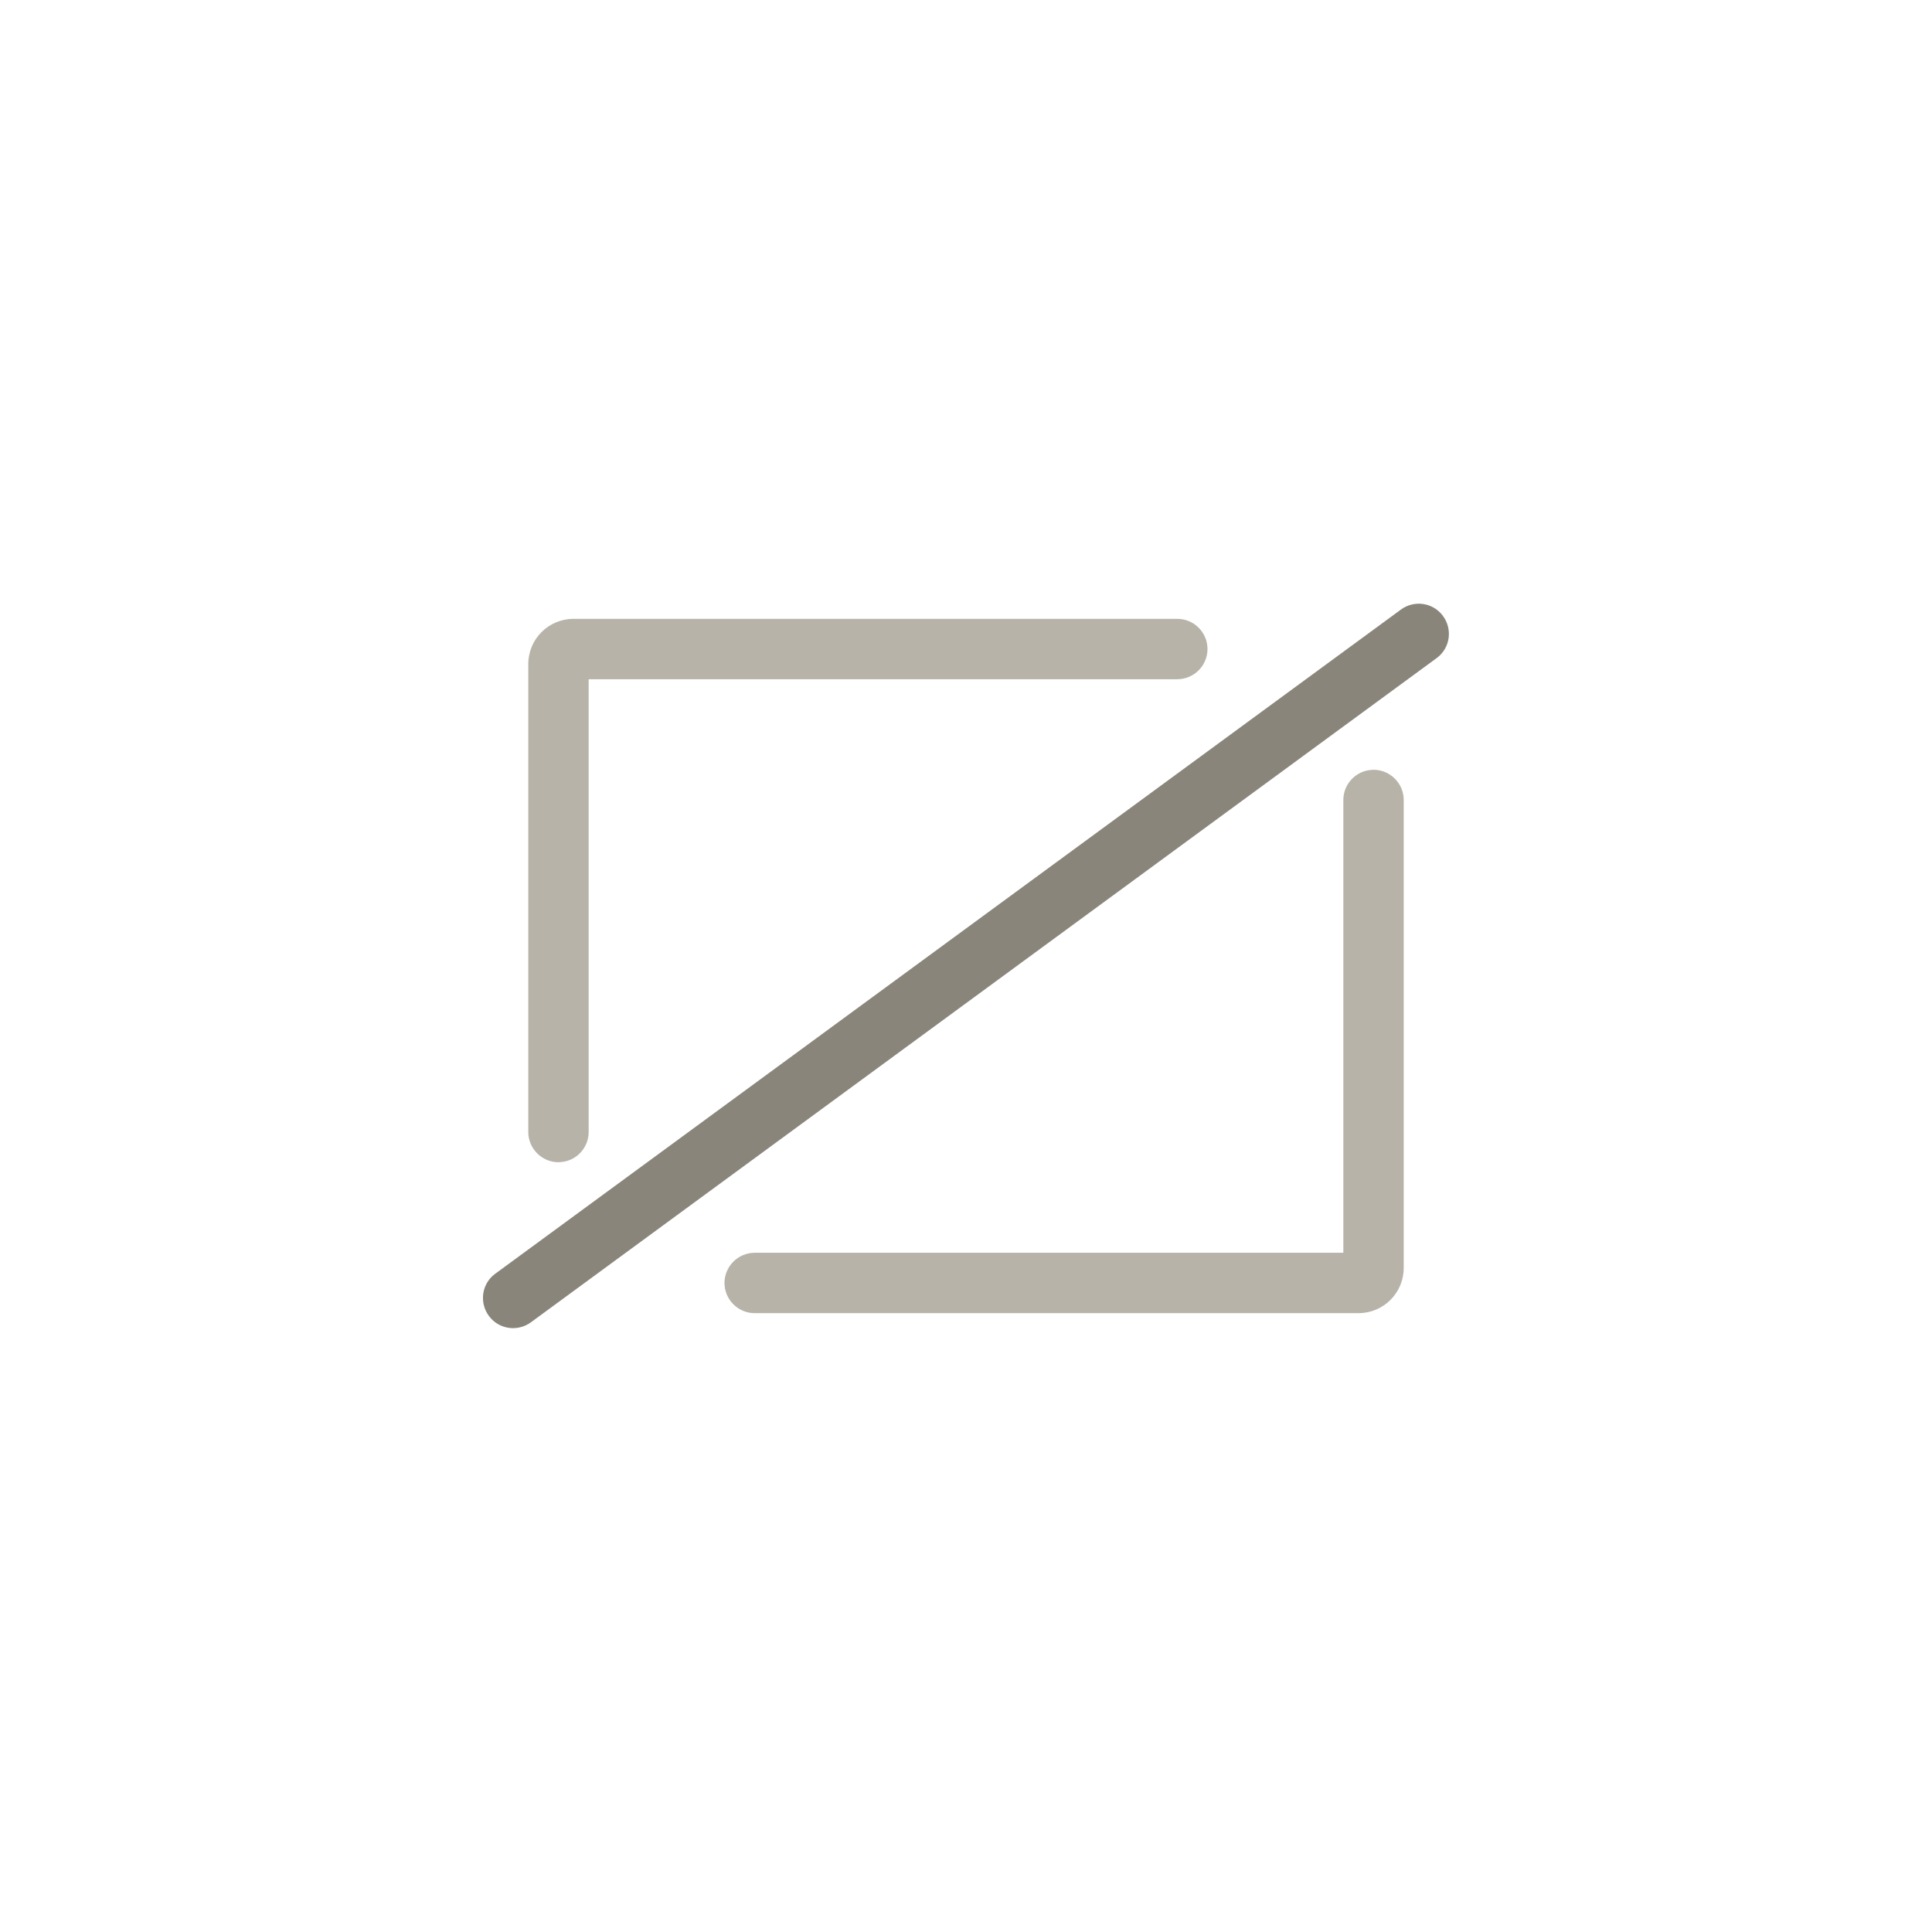 <?xml version="1.0" encoding="utf-8"?>
<!-- Generator: Adobe Illustrator 27.5.0, SVG Export Plug-In . SVG Version: 6.00 Build 0)  -->
<svg version="1.1" id="Layer_1" xmlns="http://www.w3.org/2000/svg" xmlns:xlink="http://www.w3.org/1999/xlink" x="0px" y="0px"
	 viewBox="0 0 128 128" style="enable-background:new 0 0 64 64;" xml:space="preserve">
	<style type="text/css">
		.st0{fill:none;}
		.st1{fill-rule:evenodd;clip-rule:evenodd;fill:#B7B3A8;}
		.st2{fill-rule:evenodd;clip-rule:evenodd;fill:#8A857A;}
	</style>
	<symbol id="shape" width="64" height="64" viewBox="0 0 64 64">
		<rect id="Rectangle" x="0" class="st0" width="64" height="64"/>
		<path id="Combined-Shape" class="st1" d="M59,19c1.1,0,2,0.9,2,2v31c0,1.66-1.34,3-3,3H18c-1.1,0-2-0.9-2-2s0.9-2,2-2h39V21
			c0-1.05,0.82-1.92,1.85-1.99L59,19z M46,9c1.1,0,2,0.9,2,2s-0.9,2-2,2H7v30c0,1.05-0.82,1.92-1.85,1.99L5,45c-1.1,0-2-0.9-2-2V12
			c0-1.66,1.34-3,3-3H46z"/>
		<path id="Path" class="st2" d="M60.78,8.41c0.88-0.67,2.13-0.51,2.8,0.37c0.67,0.88,0.51,2.13-0.37,2.8l-60,44
			c-0.88,0.67-2.13,0.51-2.8-0.37c-0.67-0.88-0.51-2.13,0.37-2.8L60.78,8.41z"/>
	</symbol>
	<use href="#shape" x="32" y="32"/>
</svg>
